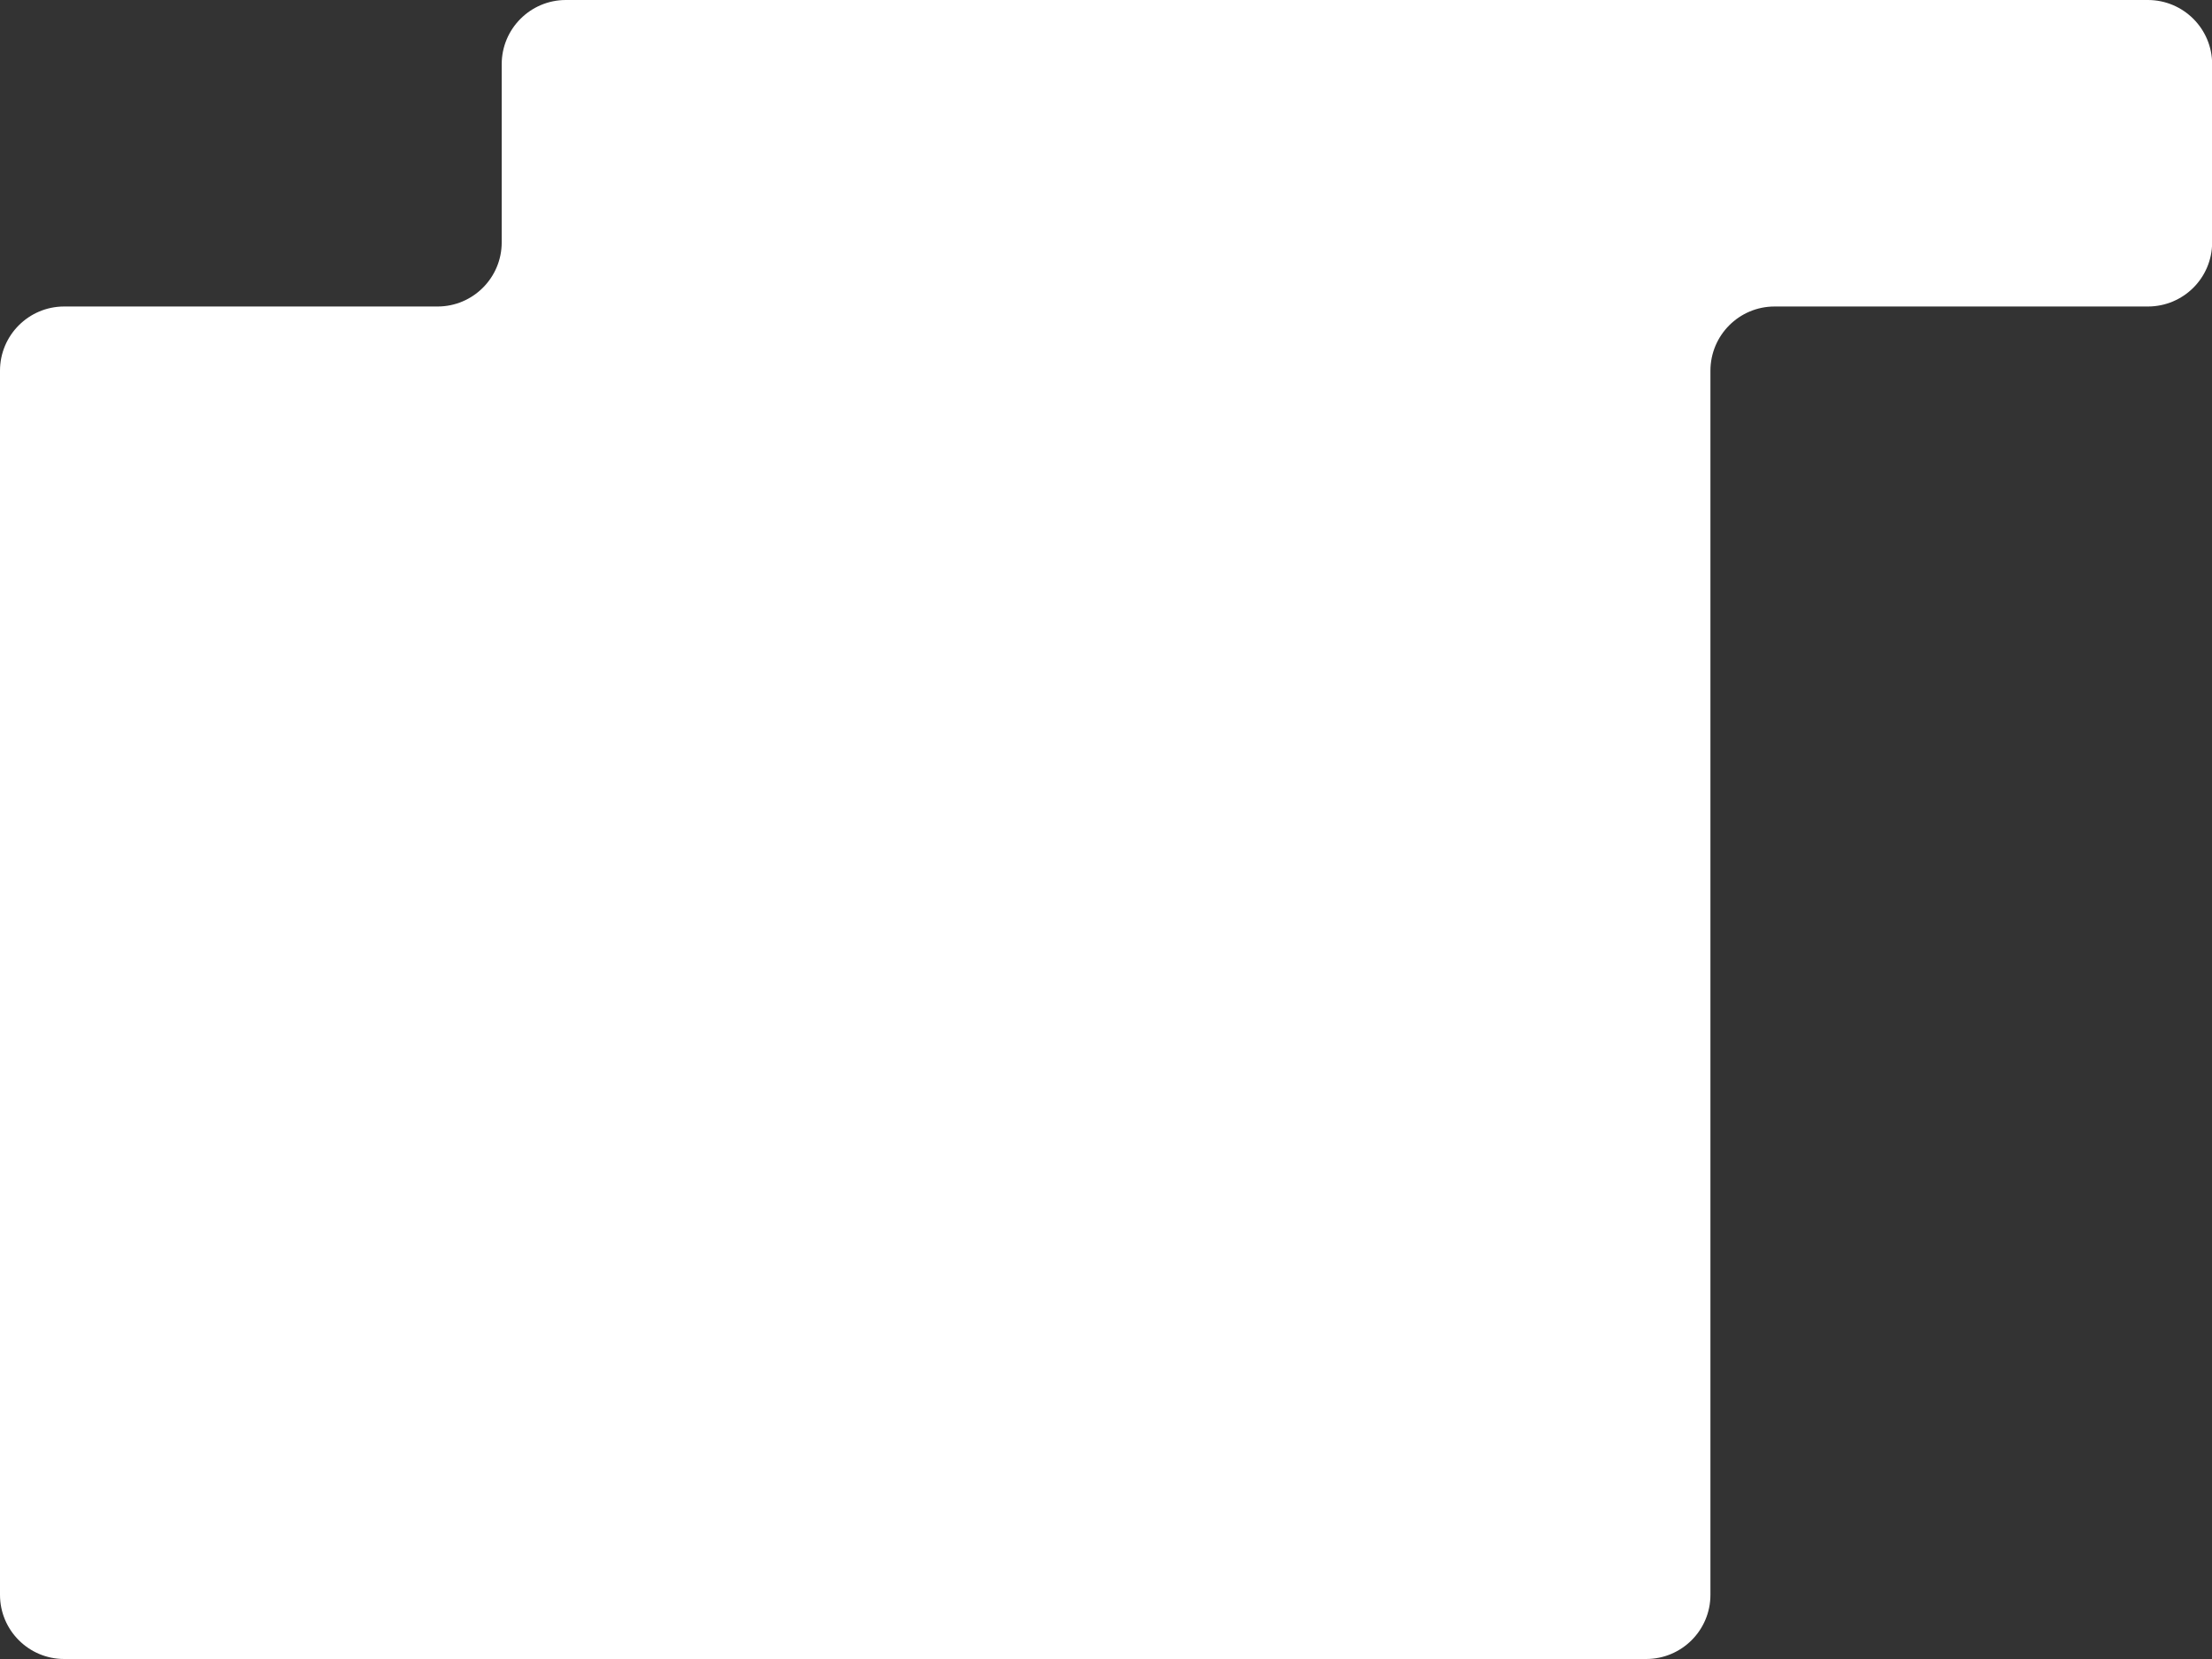 <svg width="16" height="12" viewBox="0 0 16 12" fill="none" xmlns="http://www.w3.org/2000/svg">
<rect x="0" y="0" width="16" height="12" fill="#333333" stroke="none"/>
<path fill-rule="evenodd" clip-rule="evenodd" d="M16.001 0.464C16.001 0.208 15.793 0 15.536 0H4.093C3.837 0 3.629 0.208 3.629 0.464V1.753C3.629 2.009 3.421 2.217 3.165 2.217H0.464C0.208 2.217 0 2.425 0 2.681V11.536C0 11.792 0.208 12 0.464 12H11.907C12.164 12 12.372 11.792 12.372 11.536V2.682C12.372 2.425 12.58 2.217 12.836 2.217H15.536C15.793 2.217 16.001 2.01 16.001 1.753V0.464Z" fill="white"/>
</svg>
